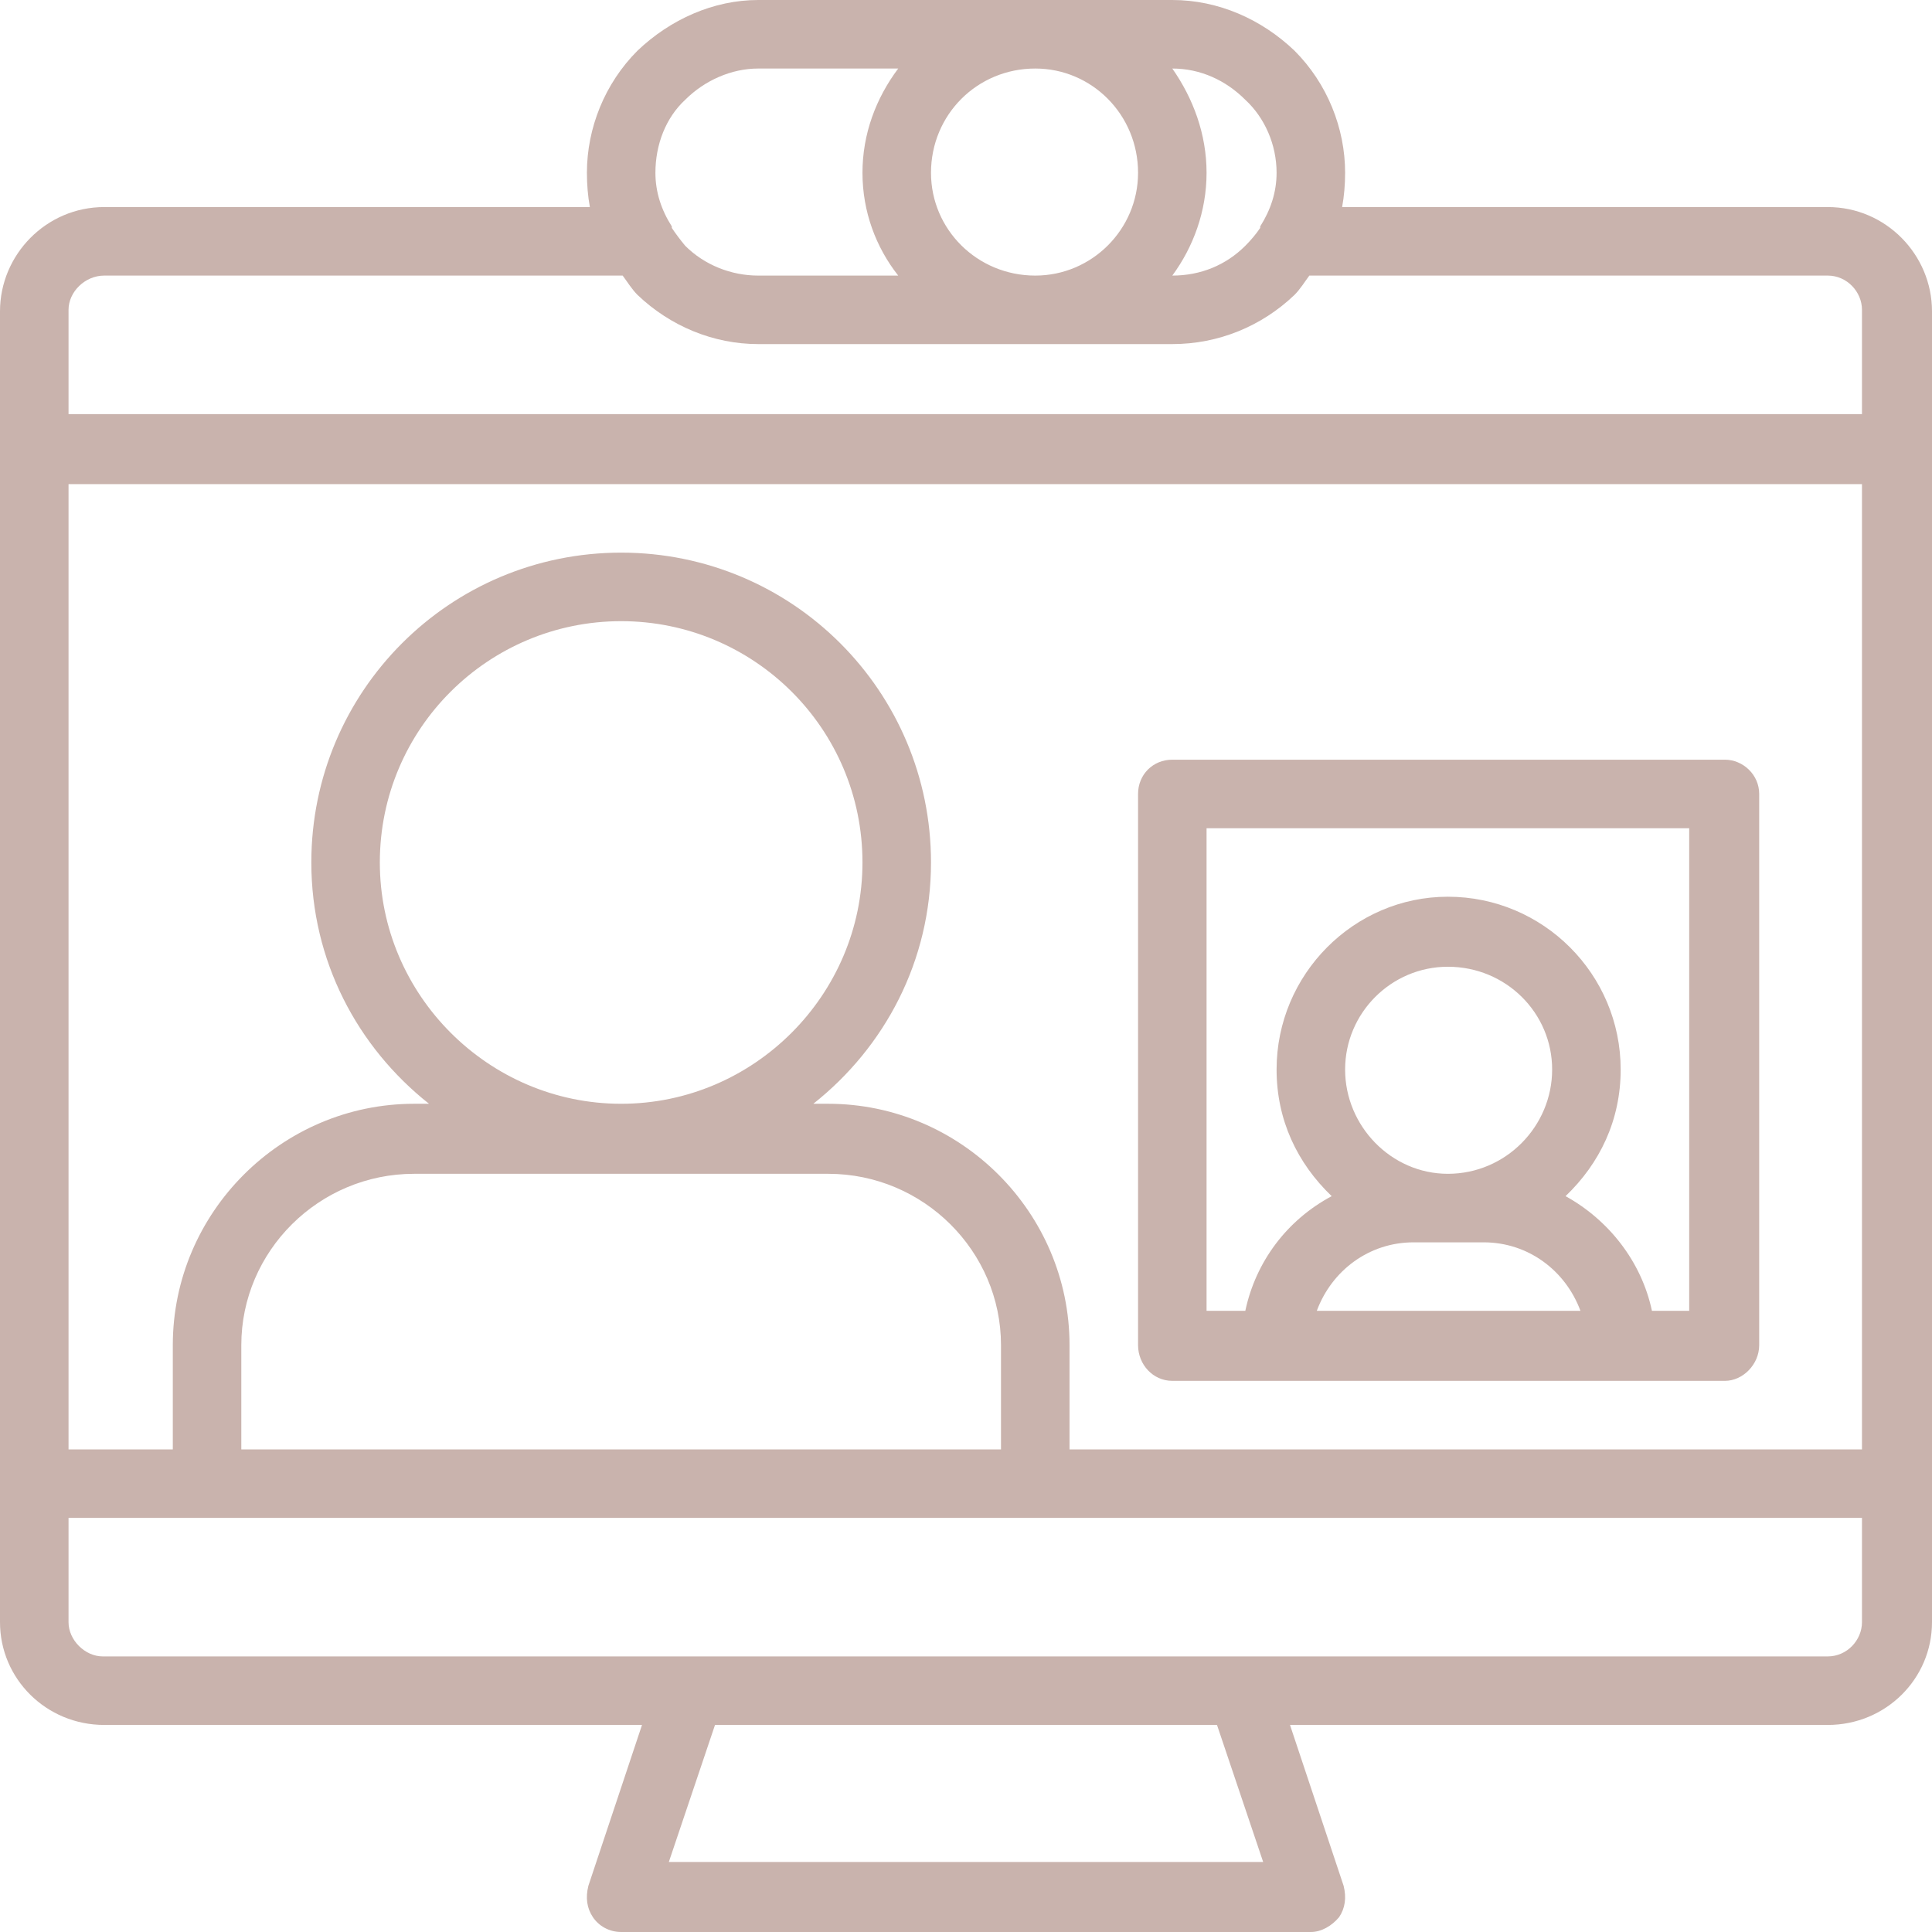 <svg width="70" height="70" viewBox="0 0 70 70" fill="none" xmlns="http://www.w3.org/2000/svg">
<path fill-rule="evenodd" clip-rule="evenodd" d="M70 11.28V58.774C70 60.825 68.327 62.498 66.222 62.498H46.739L48.682 68.327C48.789 68.759 48.736 69.136 48.52 69.46C48.25 69.784 47.872 70 47.494 70H22.506C22.074 70 21.696 69.784 21.48 69.46C21.264 69.136 21.21 68.759 21.318 68.327L23.261 62.498H3.778C1.673 62.498 0 60.825 0 58.774V11.28C0 9.229 1.673 7.502 3.778 7.502H21.372C21.3 7.106 21.265 6.692 21.265 6.261C21.265 4.641 21.912 3.022 23.099 1.835C24.287 0.702 25.852 0 27.471 0H42.475C44.148 0 45.713 0.702 46.901 1.835C48.088 3.022 48.736 4.641 48.736 6.261C48.736 6.692 48.7 7.106 48.628 7.502H66.222C68.327 7.502 70 9.229 70 11.28ZM38.751 48.736V52.514H67.463V17.541H2.483V52.514H6.261V48.736C6.261 43.932 10.2 39.992 15.004 39.992H15.544C12.953 37.941 11.28 34.811 11.28 31.249C11.28 25.042 16.299 20.023 22.506 20.023C28.712 20.023 33.732 25.042 33.732 31.249C33.732 34.811 32.059 37.941 29.468 39.992H30.008C34.811 39.992 38.751 43.932 38.751 48.736ZM36.268 48.736C36.268 45.335 33.462 42.529 30.008 42.529H15.004C11.55 42.529 8.743 45.335 8.743 48.736V52.514H36.268V48.736ZM22.506 39.992C27.309 39.992 31.249 36.052 31.249 31.249C31.249 26.392 27.309 22.506 22.506 22.506C17.702 22.506 13.762 26.392 13.762 31.249C13.762 36.052 17.702 39.992 22.506 39.992ZM42.475 2.483C43.23 3.562 43.716 4.857 43.716 6.261C43.716 7.664 43.23 8.959 42.475 9.985C43.5 9.985 44.418 9.607 45.12 8.905C45.335 8.689 45.515 8.473 45.659 8.258C45.659 8.258 45.659 8.24 45.659 8.204C46.037 7.61 46.253 6.962 46.253 6.261C46.253 5.235 45.821 4.264 45.12 3.616C44.418 2.914 43.5 2.483 42.475 2.483ZM37.51 9.985C39.56 9.985 41.234 8.311 41.234 6.261C41.234 4.156 39.56 2.483 37.51 2.483C35.405 2.483 33.732 4.156 33.732 6.261C33.732 8.311 35.405 9.985 37.51 9.985ZM23.747 6.261C23.747 6.962 23.963 7.61 24.341 8.204C24.341 8.24 24.341 8.258 24.341 8.258C24.485 8.473 24.647 8.689 24.826 8.905C25.528 9.607 26.5 9.985 27.471 9.985H32.544C31.735 8.959 31.249 7.664 31.249 6.261C31.249 4.857 31.735 3.562 32.544 2.483H27.471C26.5 2.483 25.528 2.914 24.826 3.616C24.125 4.264 23.747 5.235 23.747 6.261ZM2.483 11.226V15.004H67.463V11.226C67.463 10.578 66.924 9.985 66.222 9.985H47.44C47.278 10.2 47.116 10.47 46.901 10.686C45.713 11.82 44.148 12.467 42.475 12.467H27.471C25.852 12.467 24.287 11.82 23.099 10.686C22.884 10.47 22.722 10.2 22.56 9.985H3.778C3.076 9.985 2.483 10.578 2.483 11.226ZM44.094 62.498H25.906L24.233 67.463H45.767L44.094 62.498ZM67.463 58.774V54.996H2.483V58.774C2.483 59.422 3.076 60.015 3.724 60.015H66.222C66.924 60.015 67.463 59.422 67.463 58.774ZM41.234 48.736V28.766C41.234 28.065 41.773 27.525 42.475 27.525H62.498C63.146 27.525 63.739 28.065 63.739 28.766V48.736C63.739 49.437 63.146 50.031 62.498 50.031H42.475C41.773 50.031 41.234 49.437 41.234 48.736ZM43.716 47.494H45.12C45.497 45.713 46.631 44.202 48.25 43.339C47.008 42.151 46.253 40.586 46.253 38.751C46.253 35.297 49.059 32.49 52.459 32.49C55.914 32.49 58.72 35.297 58.72 38.751C58.72 40.586 57.965 42.151 56.723 43.339C58.288 44.202 59.476 45.713 59.853 47.494H61.203V30.008H43.716V47.494ZM47.71 47.494H57.263C56.723 46.037 55.374 45.012 53.755 45.012H51.218C49.599 45.012 48.25 46.037 47.71 47.494ZM56.237 38.751C56.237 36.7 54.564 35.027 52.459 35.027C50.409 35.027 48.736 36.7 48.736 38.751C48.736 40.802 50.409 42.529 52.459 42.529C54.564 42.529 56.237 40.802 56.237 38.751Z" fill="#C9B3AD"/>
</svg>
